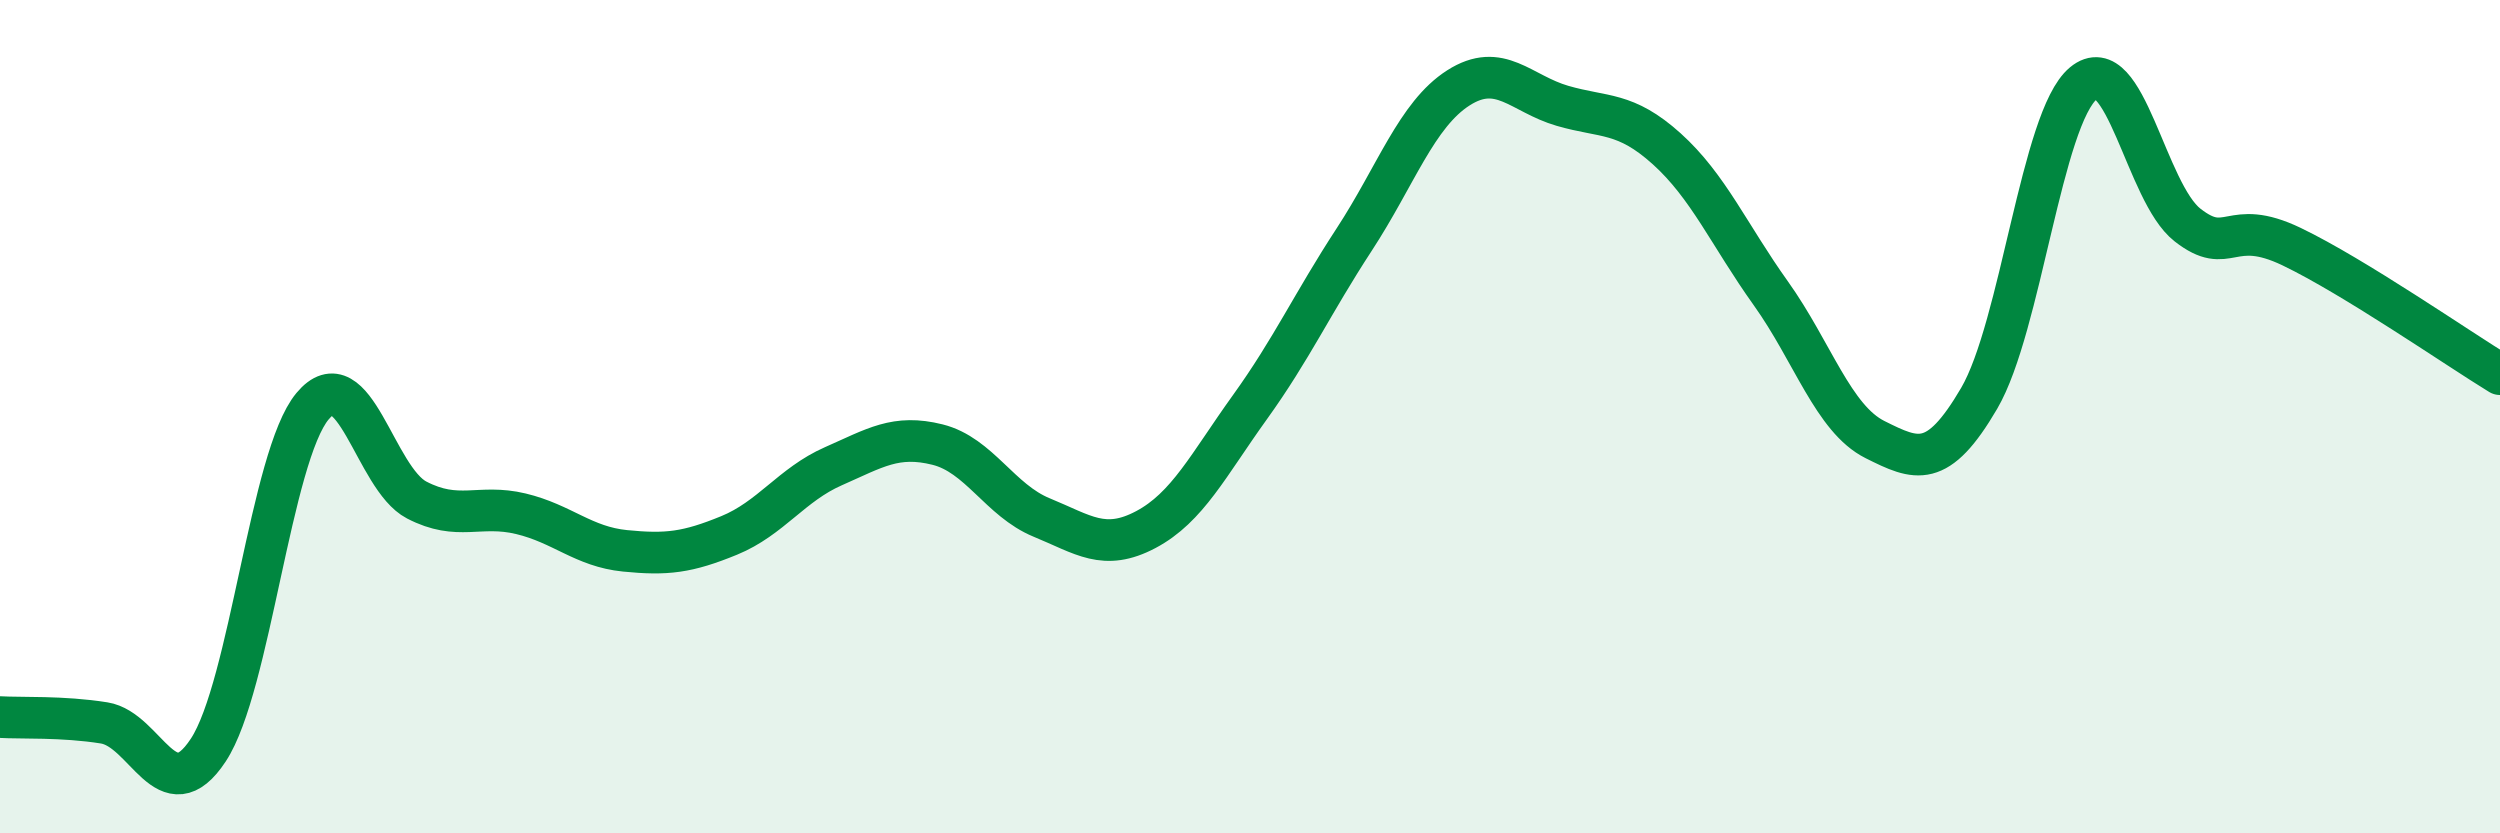 
    <svg width="60" height="20" viewBox="0 0 60 20" xmlns="http://www.w3.org/2000/svg">
      <path
        d="M 0,17.21 C 0.5,17.24 1.5,17.19 2.5,17.35 C 3.5,17.51 4,19.52 5,18 C 6,16.48 6.5,10.95 7.5,9.75 C 8.5,8.55 9,11.48 10,12 C 11,12.52 11.5,12.09 12.5,12.33 C 13.5,12.57 14,13.12 15,13.22 C 16,13.32 16.5,13.26 17.5,12.85 C 18.5,12.44 19,11.63 20,11.19 C 21,10.75 21.5,10.42 22.5,10.67 C 23.5,10.92 24,12.01 25,12.42 C 26,12.83 26.5,13.24 27.5,12.71 C 28.5,12.18 29,11.16 30,9.77 C 31,8.38 31.5,7.28 32.5,5.75 C 33.5,4.22 34,2.75 35,2.11 C 36,1.47 36.5,2.25 37.5,2.54 C 38.5,2.83 39,2.67 40,3.57 C 41,4.47 41.5,5.64 42.5,7.04 C 43.5,8.44 44,10.05 45,10.55 C 46,11.05 46.5,11.27 47.5,9.56 C 48.5,7.85 49,2.83 50,2 C 51,1.17 51.5,4.62 52.5,5.4 C 53.5,6.18 53.5,5.2 55,5.92 C 56.5,6.64 59,8.37 60,8.98L60 20L0 20Z"
        fill="#008740"
        opacity="0.1"
        stroke-linecap="round"
        stroke-linejoin="round"
      />
      <path
        d="M 0,17.21 C 0.5,17.24 1.5,17.19 2.5,17.35 C 3.5,17.51 4,19.52 5,18 C 6,16.48 6.5,10.95 7.5,9.75 C 8.5,8.55 9,11.48 10,12 C 11,12.52 11.5,12.09 12.5,12.33 C 13.5,12.57 14,13.12 15,13.22 C 16,13.32 16.5,13.26 17.5,12.85 C 18.5,12.44 19,11.63 20,11.19 C 21,10.75 21.5,10.42 22.5,10.67 C 23.5,10.92 24,12.01 25,12.42 C 26,12.83 26.5,13.24 27.5,12.71 C 28.5,12.18 29,11.16 30,9.77 C 31,8.38 31.5,7.28 32.5,5.75 C 33.5,4.22 34,2.75 35,2.11 C 36,1.47 36.5,2.25 37.5,2.54 C 38.5,2.83 39,2.67 40,3.57 C 41,4.47 41.5,5.64 42.5,7.04 C 43.5,8.44 44,10.05 45,10.55 C 46,11.05 46.5,11.27 47.5,9.56 C 48.5,7.85 49,2.83 50,2 C 51,1.17 51.5,4.62 52.5,5.4 C 53.5,6.18 53.5,5.2 55,5.92 C 56.5,6.64 59,8.37 60,8.98"
        stroke="#008740"
        stroke-width="1"
        fill="none"
        stroke-linecap="round"
        stroke-linejoin="round"
      />
    </svg>
  